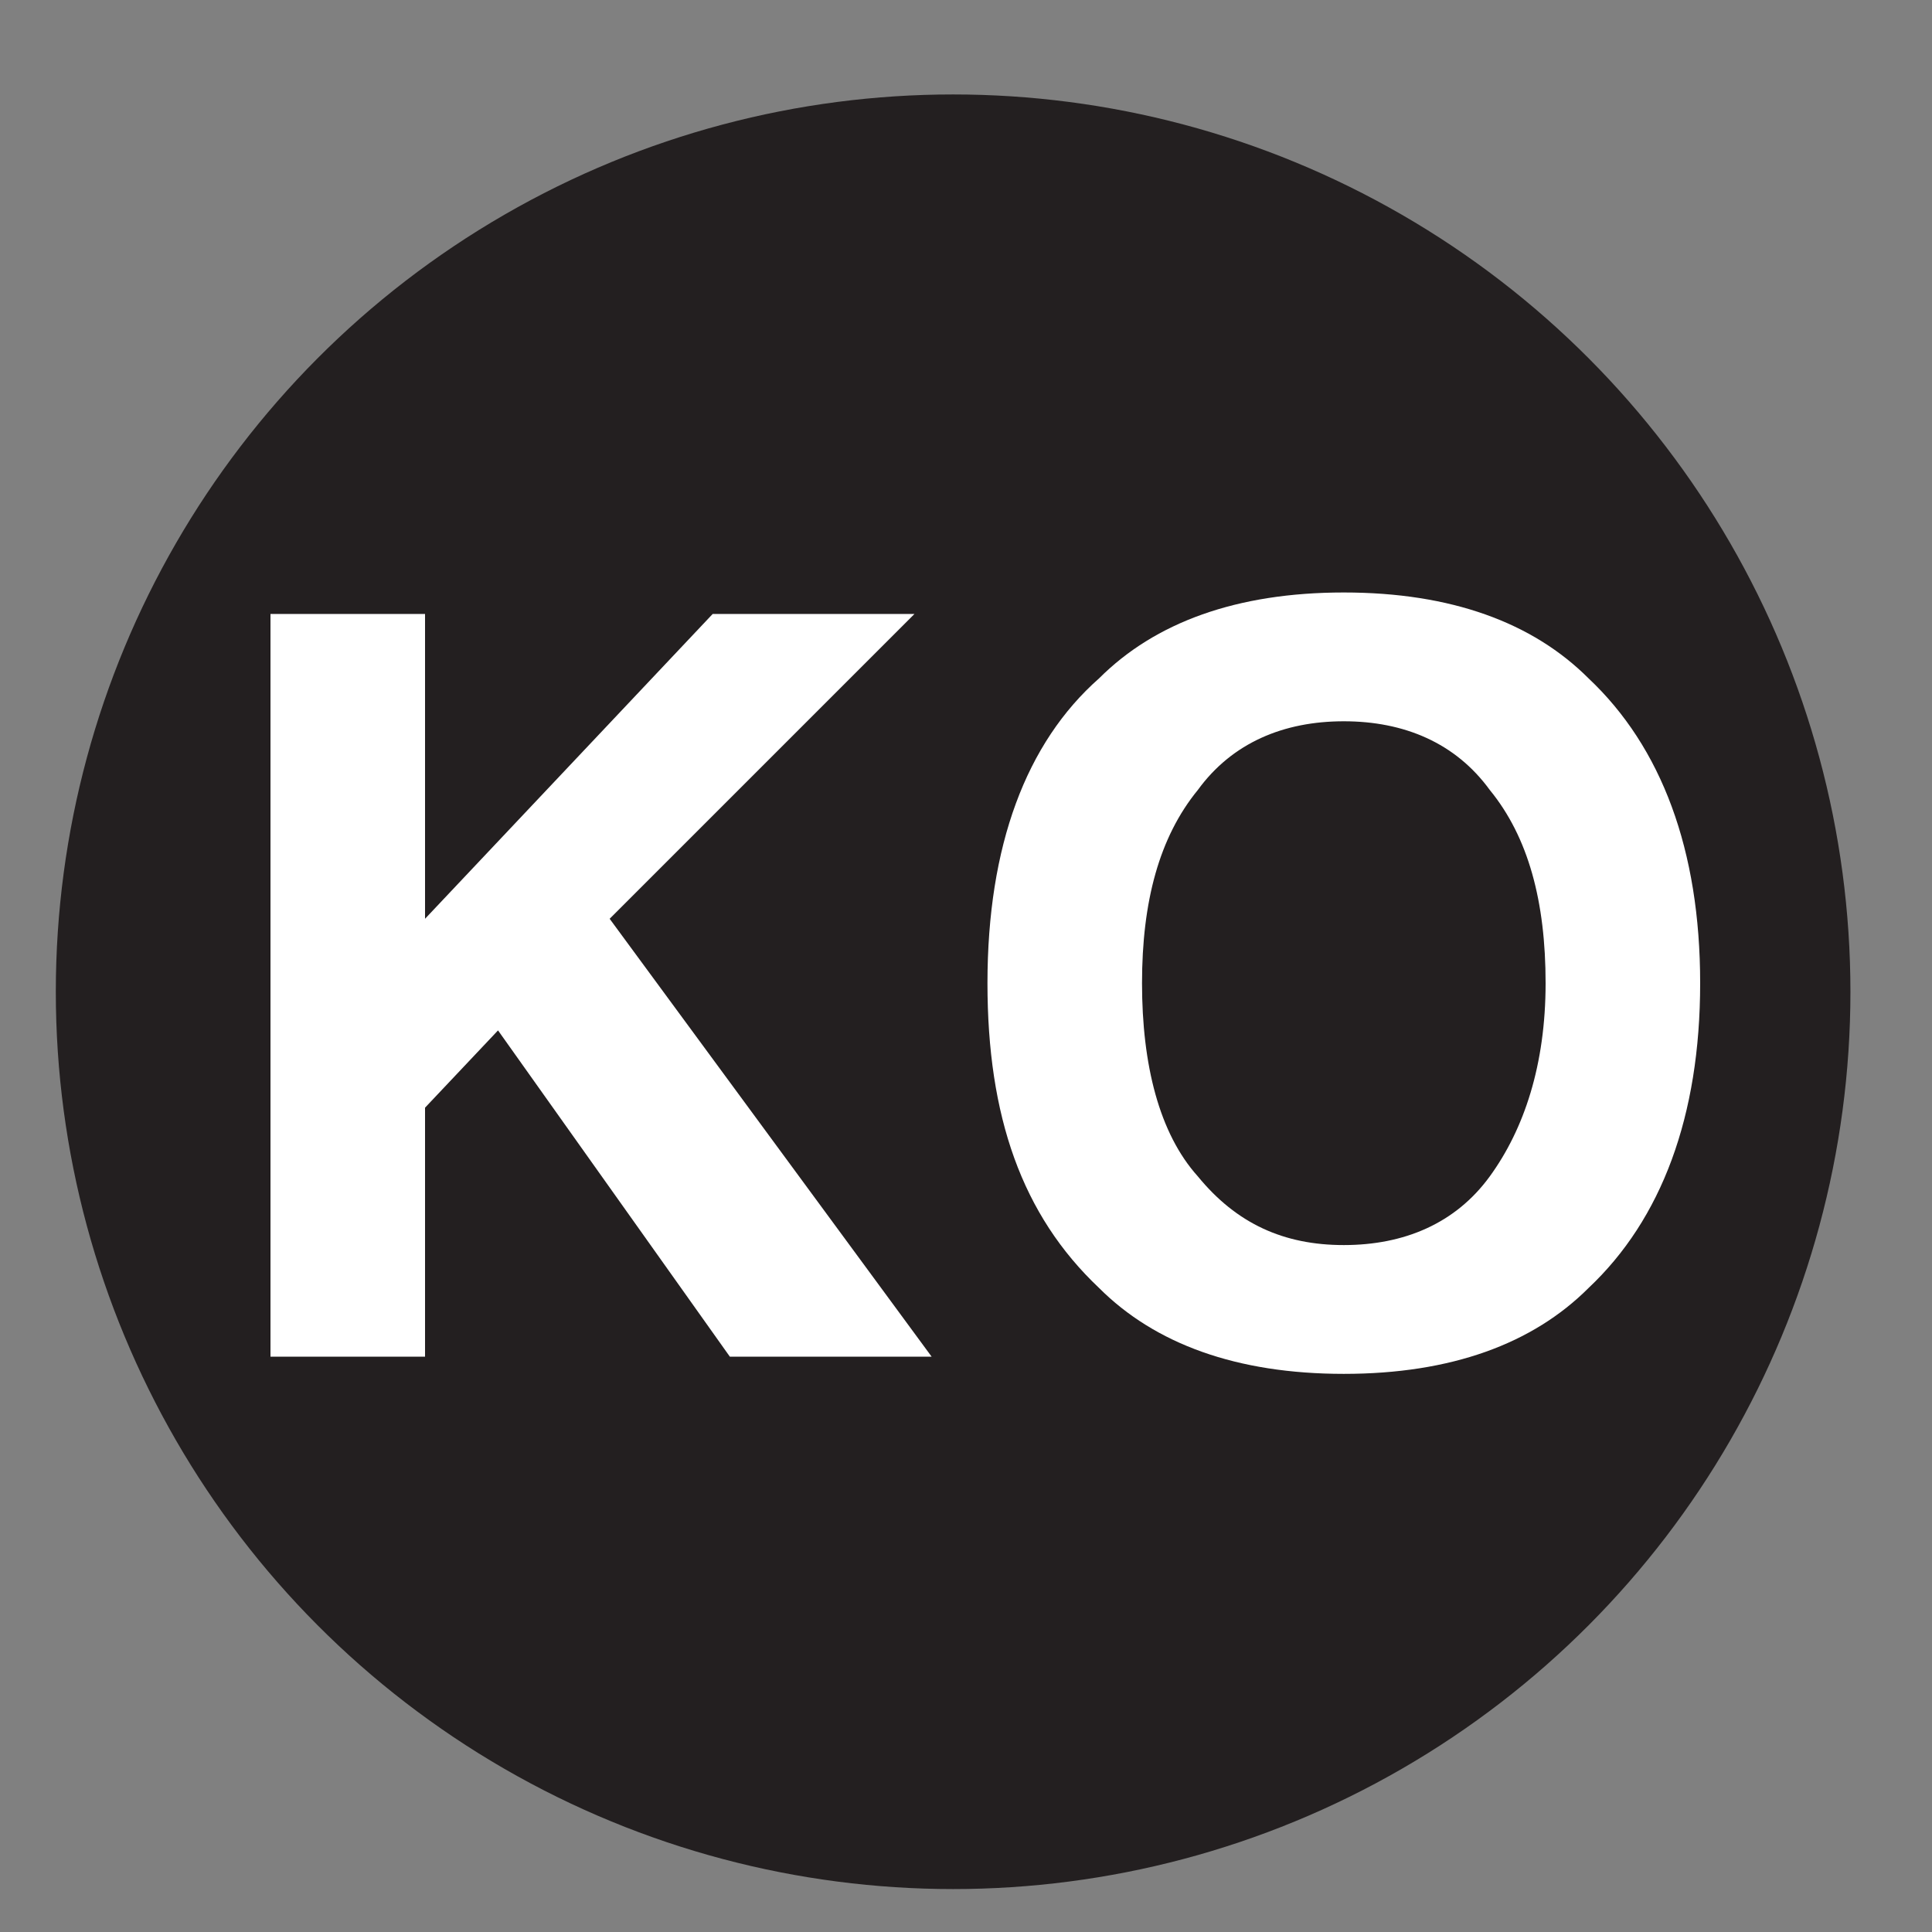 <?xml version="1.0" encoding="utf-8"?>
<!-- Generator: Adobe Illustrator 23.0.0, SVG Export Plug-In . SVG Version: 6.00 Build 0)  -->
<svg version="1.1" id="Layer_1" xmlns="http://www.w3.org/2000/svg" xmlns:xlink="http://www.w3.org/1999/xlink" x="0px" y="0px"
	 viewBox="0 0 45 45" style="enable-background:new 0 0 45 45;" xml:space="preserve">
<rect x="0" y="0" width="45" height="45" fill="#808080" stroke="none"/>
<style type="text/css">
	.st0{fill:#231F20;}
	.st1{enable-background:new    ;}
	.st2{fill:#FFFFFF;}
</style>
<g>
	<g>
		<g>
			<circle class="st0" cx="22.2" cy="23.1" r="20.9"/>
			<g class="st1">
				<path class="st2" d="M6.3,14.3h3.6v7.1l6.7-7.1h4.7l-7.1,7.1l7.5,10.2H17L11.6,24l-1.7,1.8v5.8H6.3V14.3z"/>
				<path class="st2" d="M37,30c-1.3,1.3-3.2,2-5.7,2s-4.4-0.7-5.7-2c-1.8-1.7-2.6-4-2.6-7.1c0-3.2,0.9-5.6,2.6-7.1
					c1.3-1.3,3.2-2,5.7-2s4.4,0.7,5.7,2c1.7,1.6,2.6,4,2.6,7.1C39.6,26,38.7,28.4,37,30z M34.7,27.4c0.8-1.1,1.3-2.6,1.3-4.5
					c0-1.9-0.4-3.4-1.3-4.5c-0.8-1.1-2-1.6-3.4-1.6s-2.6,0.5-3.4,1.6c-0.9,1.1-1.3,2.6-1.3,4.5s0.4,3.5,1.3,4.5
					c0.9,1.1,2,1.6,3.4,1.6S33.9,28.5,34.7,27.4z"/>
			</g>
		</g>
	</g>
</g>
</svg>
